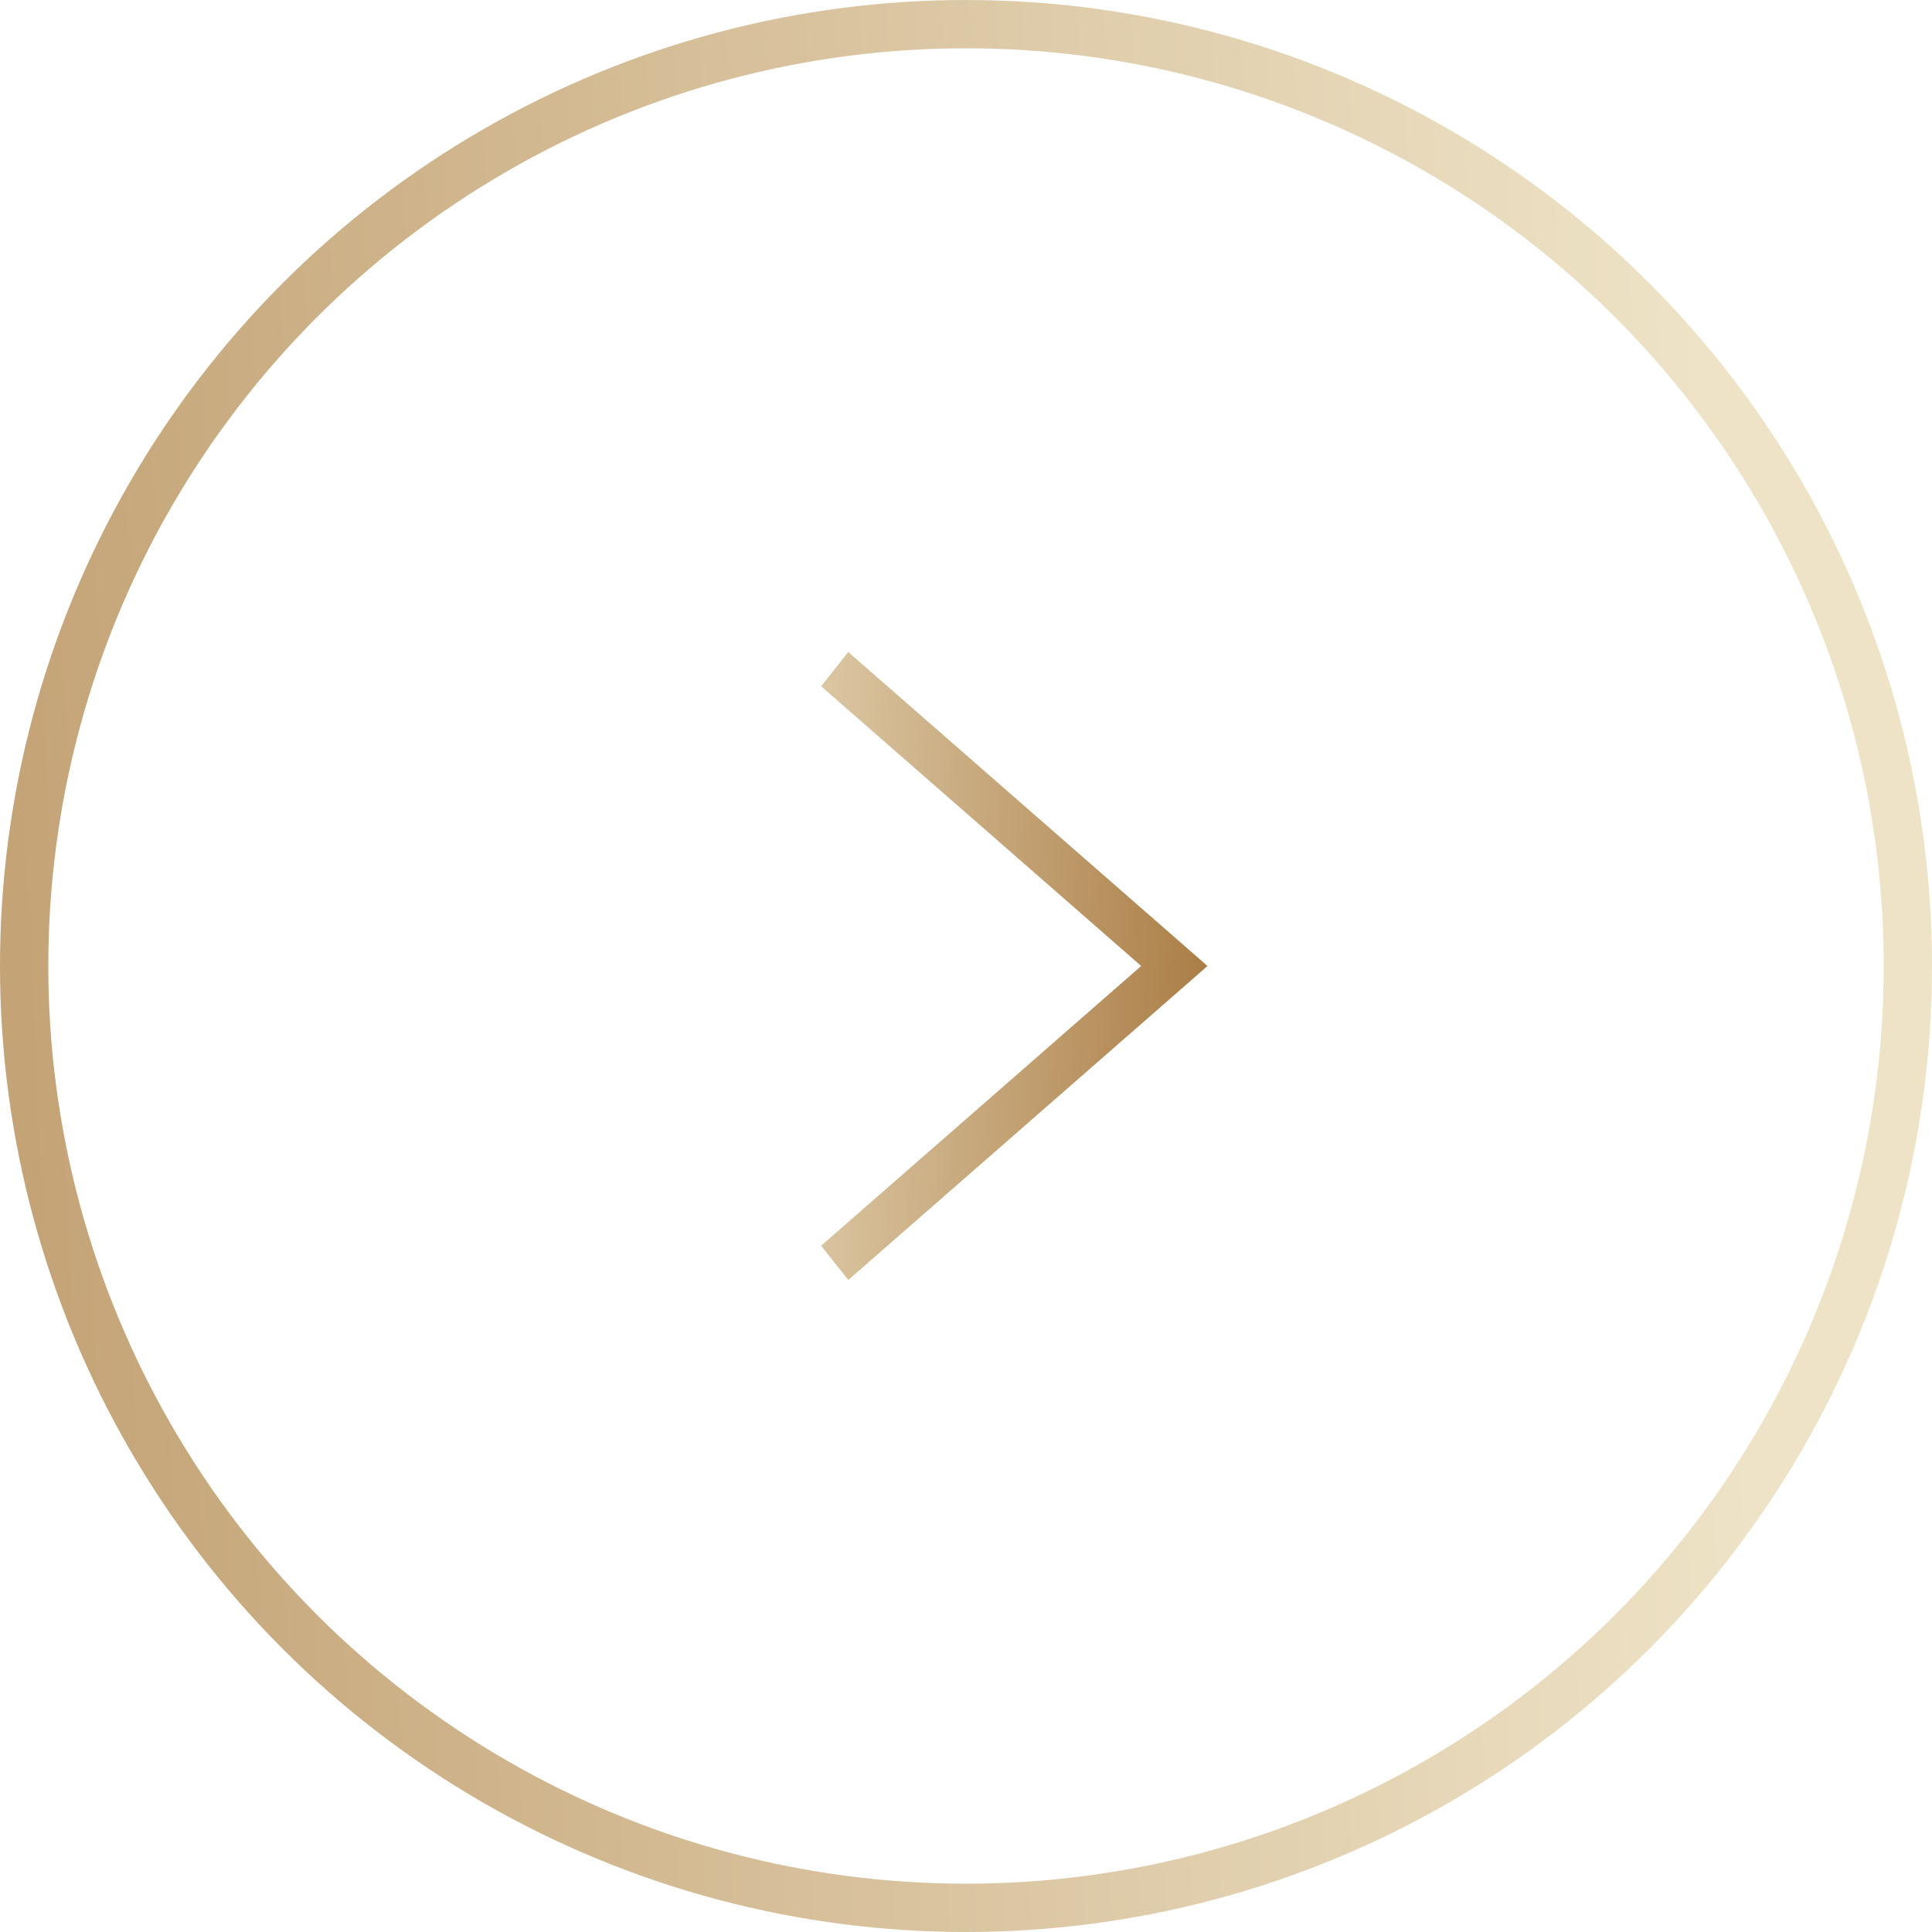 <svg width="40" height="40" viewBox="0 0 40 40" fill="none" xmlns="http://www.w3.org/2000/svg">
<circle r="19.5" transform="matrix(-1 0 0 1 20 20)" stroke="url(#paint0_linear_1608_4267)"/>
<path fill-rule="evenodd" clip-rule="evenodd" d="M23.627 20L17 14.208L17.563 13.5L25 20L17.563 26.5L17 25.792L23.627 20Z" fill="url(#paint1_linear_1608_4267)"/>
<defs>
<linearGradient id="paint0_linear_1608_4267" x1="-17.797" y1="42.532" x2="44.76" y2="45.458" gradientUnits="userSpaceOnUse">
<stop stop-color="#EEE3C7"/>
<stop offset="1" stop-color="#A47339"/>
</linearGradient>
<linearGradient id="paint1_linear_1608_4267" x1="13.441" y1="27.323" x2="25.969" y2="27.684" gradientUnits="userSpaceOnUse">
<stop stop-color="#EEE3C7"/>
<stop offset="1" stop-color="#A47339"/>
</linearGradient>
</defs>
</svg>
